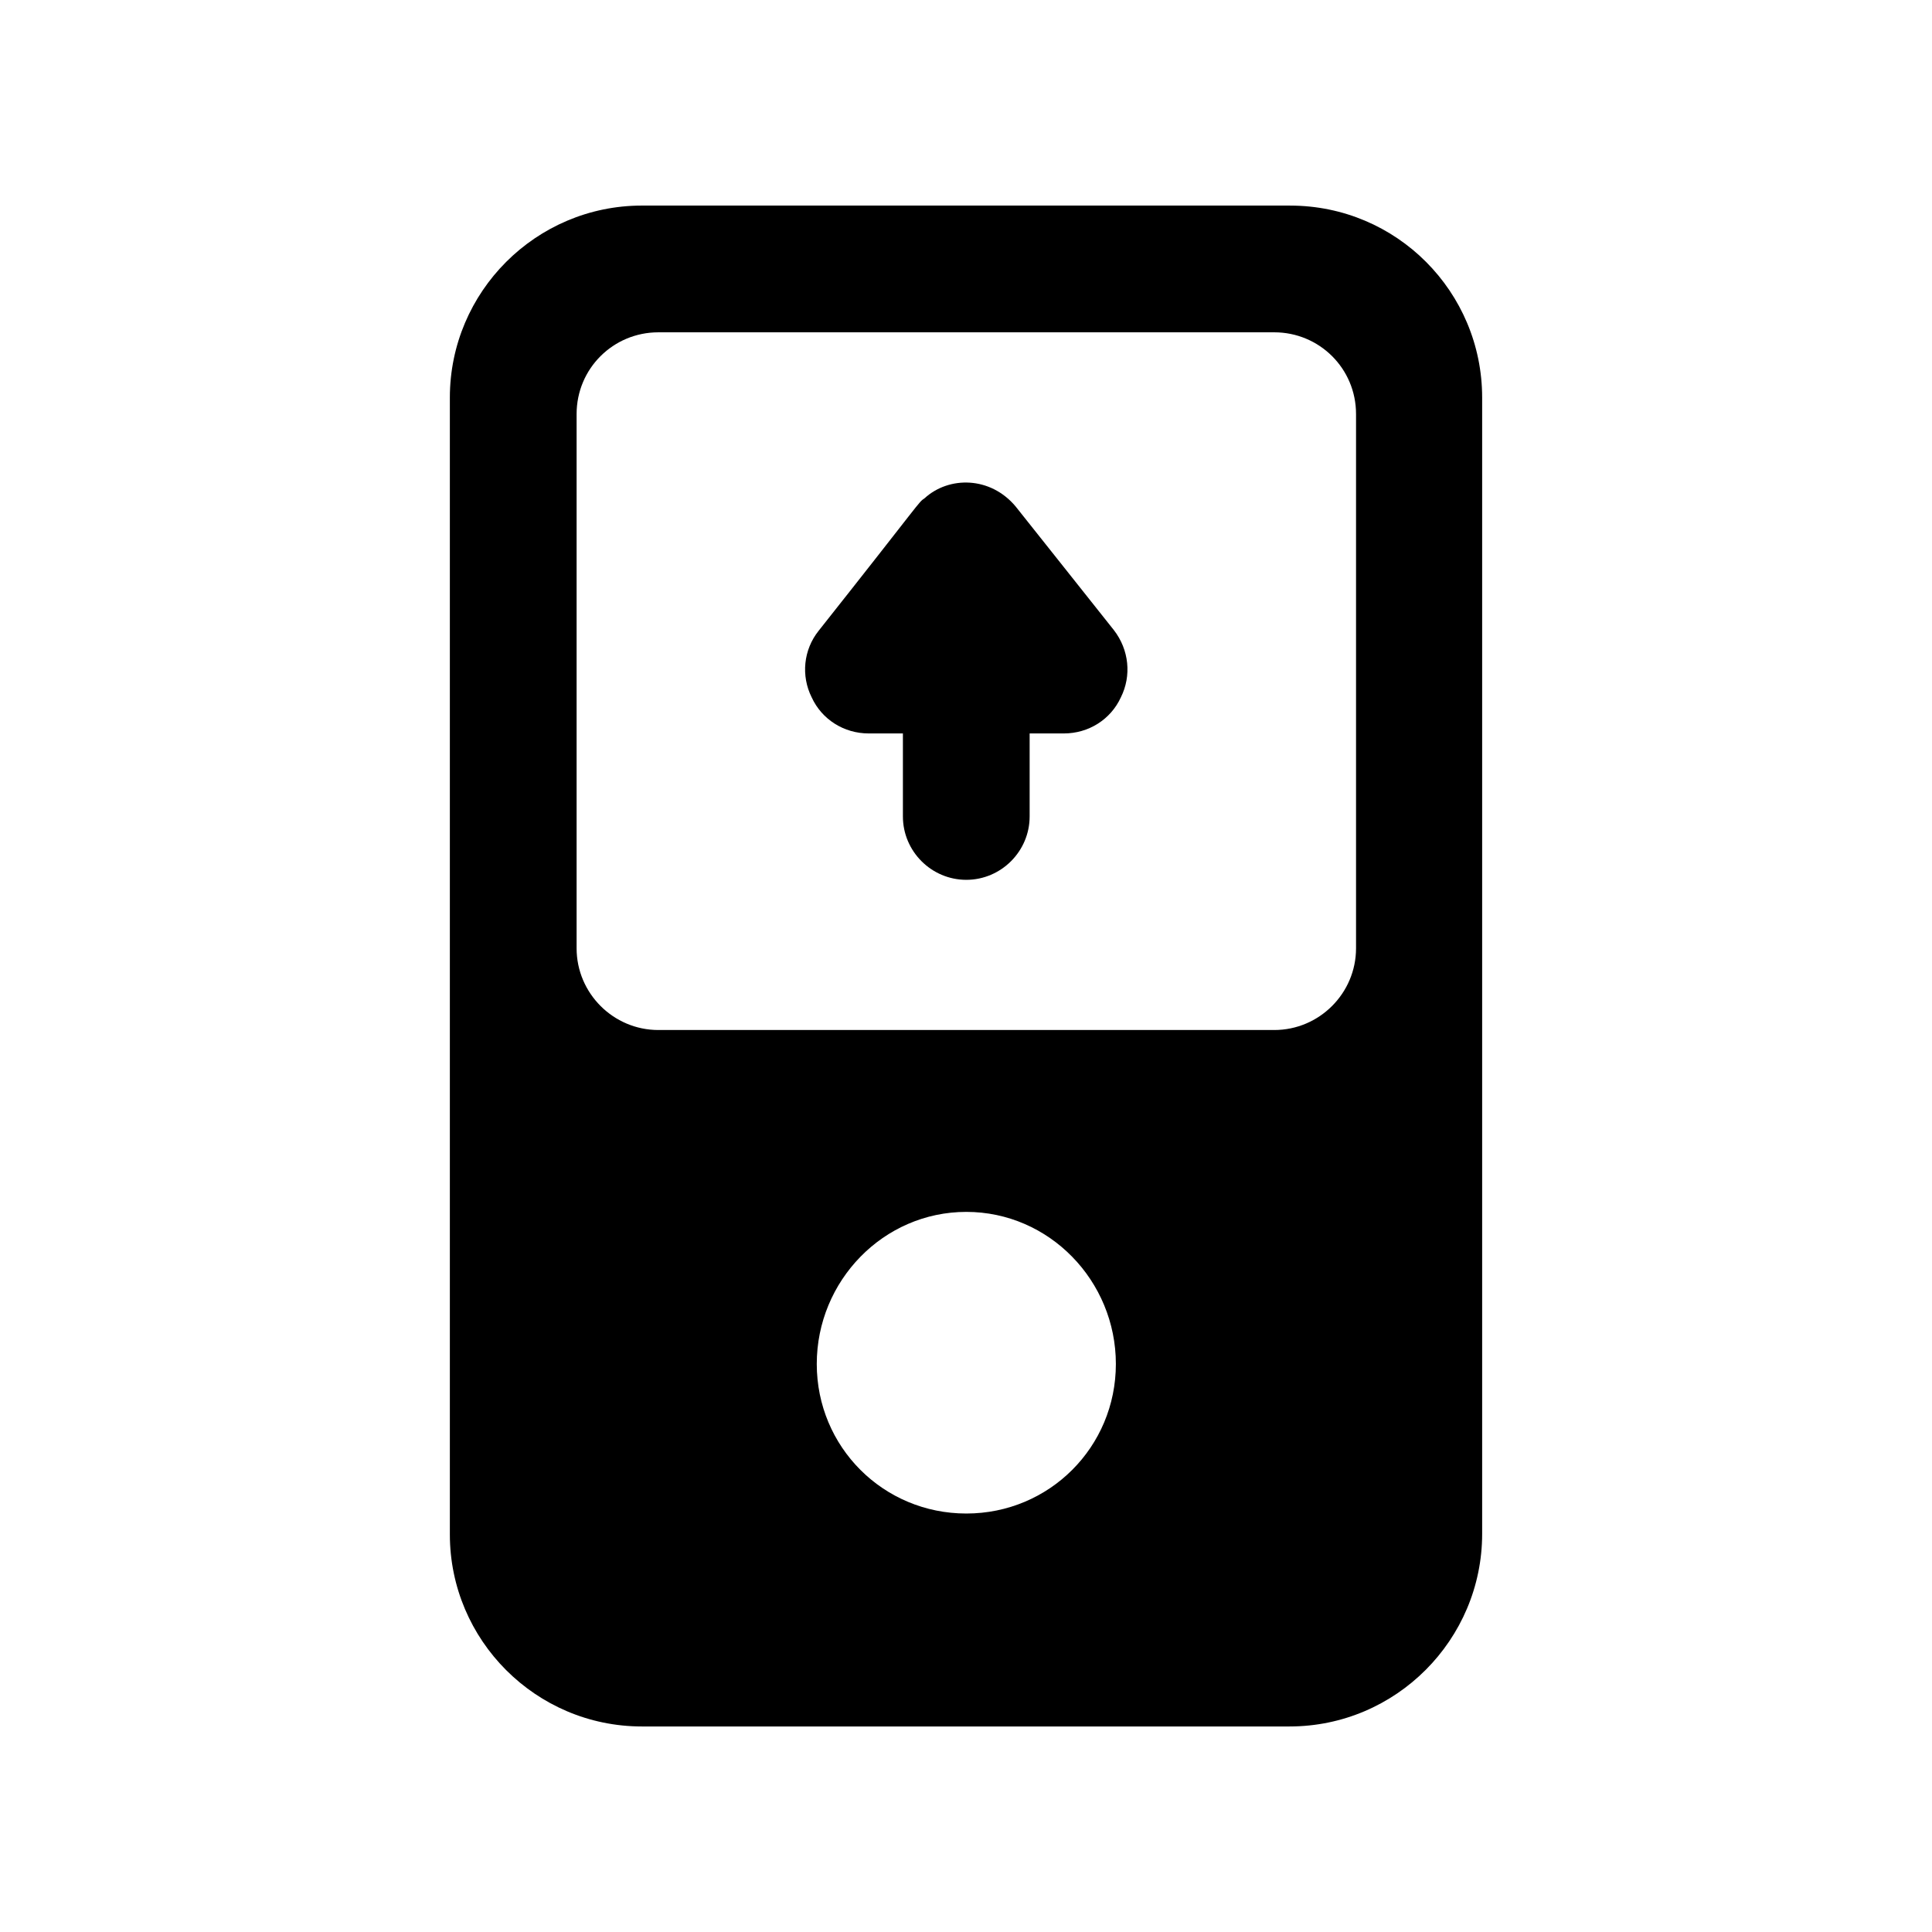<?xml version="1.0" encoding="UTF-8"?>
<!-- Uploaded to: SVG Find, www.svgrepo.com, Generator: SVG Find Mixer Tools -->
<svg fill="#000000" width="800px" height="800px" version="1.1" viewBox="144 144 512 512" xmlns="http://www.w3.org/2000/svg">
 <g>
  <path d="m485.9 198.48h-171.8c-28.043 0-50.883 22.84-50.883 50.883v301.28c0 28.047 22.84 50.887 50.883 50.887h171.63c28.215 0 51.055-23.008 51.055-51.051v-301.11c0-28.043-22.672-50.883-50.883-50.883zm-85.816 346.62c-22 0-39.633-17.633-39.633-39.633s17.633-40.305 39.633-40.305 39.633 18.305 39.633 40.305c0 21.996-17.633 39.633-39.633 39.633zm103.28-149.8c0 11.926-9.742 21.664-21.664 21.664h-163.23c-11.926 0-21.664-9.738-21.664-21.664v-141.57c0-12.094 9.742-21.664 21.664-21.664h163.23c11.926 0 21.664 9.574 21.664 21.664z"/>
  <path d="m413.18 278.25c-6.707-8.047-17.699-8.129-24.184-2.184-1.68 1.117-0.402 0.203-28.047 35.098-4.031 5.039-4.703 11.926-1.848 17.633 2.688 5.879 8.566 9.574 15.113 9.574h9.066v22c0 9.234 7.559 16.793 16.793 16.793s16.793-7.559 16.793-16.793v-22h9.066c6.551 0 12.426-3.695 15.113-9.574 2.856-5.711 2.184-12.594-1.848-17.801-1.332-1.691-27.684-34.844-26.02-32.746z"/>
 </g>
</svg>